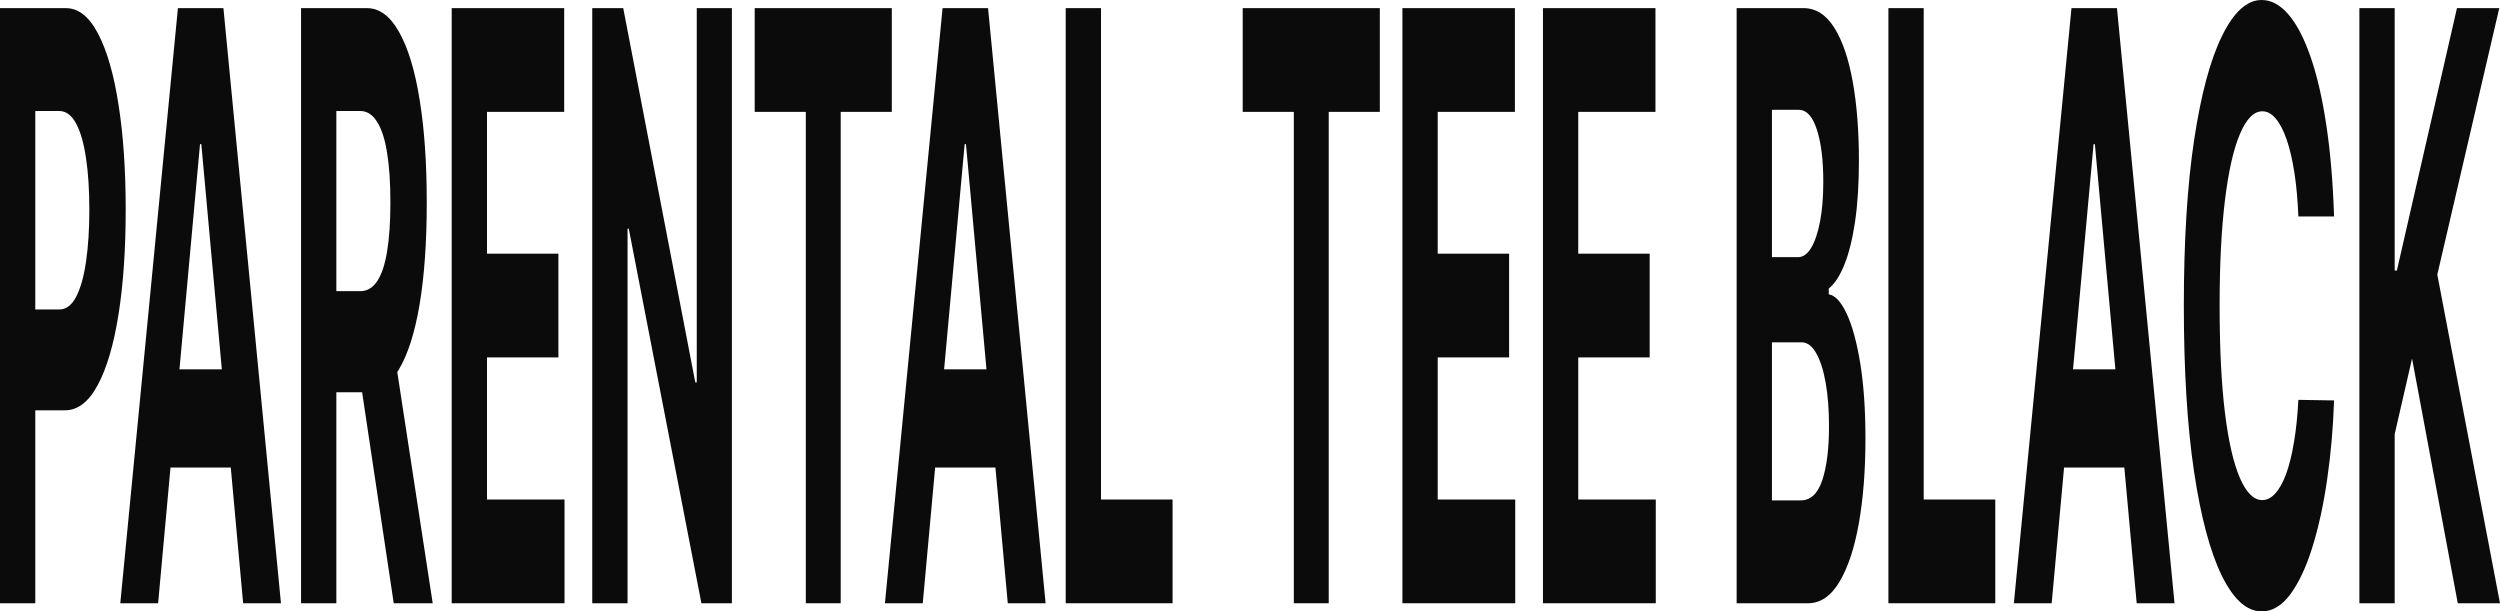 <?xml version="1.0" encoding="UTF-8"?> <svg xmlns="http://www.w3.org/2000/svg" width="1562" height="382" viewBox="0 0 1562 382" fill="none"><path d="M1474.14 376.911V5.078H1496.2V169.026H1497.57L1535.11 5.078H1561.54L1522.83 171.568L1562 376.911H1535.62L1507.05 224.038L1496.2 271.244V376.911H1474.14Z" fill="#0B0B0B"></path><path d="M1458.33 135.261H1436.02C1435.61 124.973 1434.78 115.835 1433.53 107.846C1432.27 99.736 1430.66 92.837 1428.69 87.148C1426.72 81.459 1424.44 77.102 1421.86 74.076C1419.32 71.05 1416.55 69.537 1413.56 69.537C1408.16 69.537 1403.46 74.318 1399.45 83.88C1395.45 93.321 1392.34 107.12 1390.13 125.276C1387.93 143.311 1386.82 165.219 1386.82 191C1386.82 217.508 1387.93 239.779 1390.13 257.814C1392.37 275.849 1395.5 289.465 1399.5 298.664C1403.51 307.863 1408.14 312.463 1413.41 312.463C1416.36 312.463 1419.1 311.071 1421.61 308.287C1424.15 305.503 1426.41 301.448 1428.38 296.123C1430.35 290.676 1431.98 284.079 1433.27 276.333C1434.6 268.586 1435.51 259.75 1436.02 249.825L1458.33 250.188C1457.75 267.255 1456.31 283.716 1454 299.572C1451.73 315.307 1448.65 329.408 1444.78 341.875C1440.94 354.221 1436.36 364.026 1431.03 371.288C1425.73 378.429 1419.74 382 1413.05 382C1403.75 382 1395.43 374.496 1388.09 359.487C1380.79 344.478 1375.02 322.751 1370.78 294.307C1366.57 265.863 1364.46 231.427 1364.46 191C1364.46 150.452 1366.6 115.956 1370.88 87.511C1375.16 59.067 1380.96 37.401 1388.3 22.513C1395.63 7.504 1403.88 0 1413.05 0C1419.1 0 1424.7 3.026 1429.86 9.078C1435.05 15.13 1439.65 23.966 1443.66 35.586C1447.67 47.084 1450.93 61.185 1453.44 77.889C1455.99 94.592 1457.62 113.716 1458.33 135.261Z" fill="#0B0B0B"></path><path d="M1281.89 376.911H1258.26L1294.26 5.078H1322.68L1358.64 376.911H1335.01L1308.88 90.048H1308.07L1281.89 376.911ZM1280.41 230.756H1336.23V292.123H1280.41V230.756Z" fill="#0B0B0B"></path><path d="M1179.88 376.911V5.078H1201.93V312.094H1246.65V376.911H1179.88Z" fill="#0B0B0B"></path><path d="M1085.05 376.911V5.078H1126.82C1134.49 5.078 1140.89 9.133 1146.02 17.243C1151.15 25.352 1155 36.609 1157.58 51.013C1160.16 65.295 1161.45 81.757 1161.45 100.397C1161.45 114.921 1160.64 127.691 1159.01 138.705C1157.38 149.599 1155.14 158.556 1152.28 165.576C1149.47 172.475 1146.24 177.378 1142.61 180.282V183.914C1146.58 184.519 1150.3 188.513 1153.76 195.897C1157.26 203.28 1160.09 213.629 1162.27 226.943C1164.44 240.136 1165.53 255.872 1165.53 274.148C1165.53 293.878 1164.15 311.489 1161.4 326.982C1158.68 342.354 1154.66 354.519 1149.33 363.475C1144 372.432 1137.43 376.911 1129.62 376.911H1085.05ZM1107.11 312.639H1125.09C1131.23 312.639 1135.71 308.463 1138.53 300.111C1141.35 291.639 1142.76 280.382 1142.76 266.341C1142.76 256.053 1142.06 246.975 1140.67 239.108C1139.28 231.24 1137.29 225.067 1134.71 220.589C1132.17 216.11 1129.13 213.871 1125.6 213.871H1107.11V312.639ZM1107.11 160.674H1123.46C1126.48 160.674 1129.16 158.798 1131.5 155.046C1133.88 151.173 1135.75 145.726 1137.11 138.705C1138.5 131.685 1139.19 123.273 1139.19 113.469C1139.19 100.033 1137.85 89.2 1135.17 80.97C1132.52 72.739 1128.75 68.624 1123.86 68.624H1107.11V160.674Z" fill="#0B0B0B"></path><path d="M964.041 376.911V5.078H1034.33V69.895H986.094V158.495H1030.71V223.312H986.094V312.094H1034.53V376.911H964.041Z" fill="#0B0B0B"></path><path d="M876.223 376.911V5.078H946.508V69.895H898.276V158.495H942.892V223.312H898.276V312.094H946.712V376.911H876.223Z" fill="#0B0B0B"></path><path d="M776.447 69.895V5.078H862.114V69.895H830.18V376.911H808.381V69.895H776.447Z" fill="#0B0B0B"></path><path d="M665.852 376.911V5.078H687.905V312.094H732.623V376.911H665.852Z" fill="#0B0B0B"></path><path d="M576.54 376.911H552.908L588.917 5.078H617.336L653.294 376.911H629.662L603.534 90.048H602.719L576.54 376.911ZM575.063 230.756H630.884V292.123H575.063V230.756Z" fill="#0B0B0B"></path><path d="M471.533 69.895V5.078H557.2V69.895H525.266V376.911H503.467V69.895H471.533Z" fill="#0B0B0B"></path><path d="M457.286 5.078V376.911H438.238L392.858 142.881H392.094V376.911H370.041V5.078H389.395L434.418 238.926H435.335V5.078H457.286Z" fill="#0B0B0B"></path><path d="M282.223 376.911V5.078H352.508V69.895H304.276V158.495H348.892V223.312H304.276V312.094H352.712V376.911H282.223Z" fill="#0B0B0B"></path><path d="M188.102 376.911V5.078H229.254C237.131 5.078 243.854 10.101 249.423 20.148C255.025 30.073 259.287 44.174 262.207 62.451C265.161 80.607 266.638 101.97 266.638 126.541C266.638 151.233 265.144 172.475 262.156 190.268C259.168 207.94 254.839 221.496 249.168 230.937C243.532 240.379 236.707 245.099 228.694 245.099H201.14V181.917H225.129C229.339 181.917 232.836 179.859 235.62 175.744C238.405 171.628 240.476 165.455 241.834 157.225C243.226 148.994 243.922 138.766 243.922 126.541C243.922 114.195 243.226 103.786 241.834 95.313C240.476 86.84 238.388 80.425 235.57 76.068C232.785 71.589 229.271 69.35 225.027 69.35H210.155V376.911H188.102ZM244.432 207.698L270.356 376.911H246.01L220.647 207.698H244.432Z" fill="#0B0B0B"></path><path d="M98.792 376.911H75.16L111.169 5.078H139.588L175.546 376.911H151.914L125.786 90.048H124.971L98.792 376.911ZM97.315 230.756H153.136V292.123H97.315V230.756Z" fill="#0B0B0B"></path><path d="M0 376.911V5.078H41.153C49.064 5.078 55.804 10.464 61.372 21.237C66.941 31.888 71.185 46.716 74.105 65.719C77.059 84.601 78.536 106.388 78.536 131.08C78.536 155.772 77.042 177.559 74.054 196.441C71.066 215.323 66.737 230.03 61.067 240.56C55.43 251.09 48.605 256.356 40.592 256.356H14.363V193.355H37.027C41.271 193.355 44.769 190.752 47.519 185.548C50.303 180.222 52.374 172.899 53.733 163.579C55.125 154.138 55.821 143.305 55.821 131.08C55.821 118.734 55.125 107.962 53.733 98.763C52.374 89.442 50.303 82.241 47.519 77.157C44.735 71.952 41.203 69.35 36.925 69.35H22.053V376.911H0Z" fill="#0B0B0B"></path></svg> 